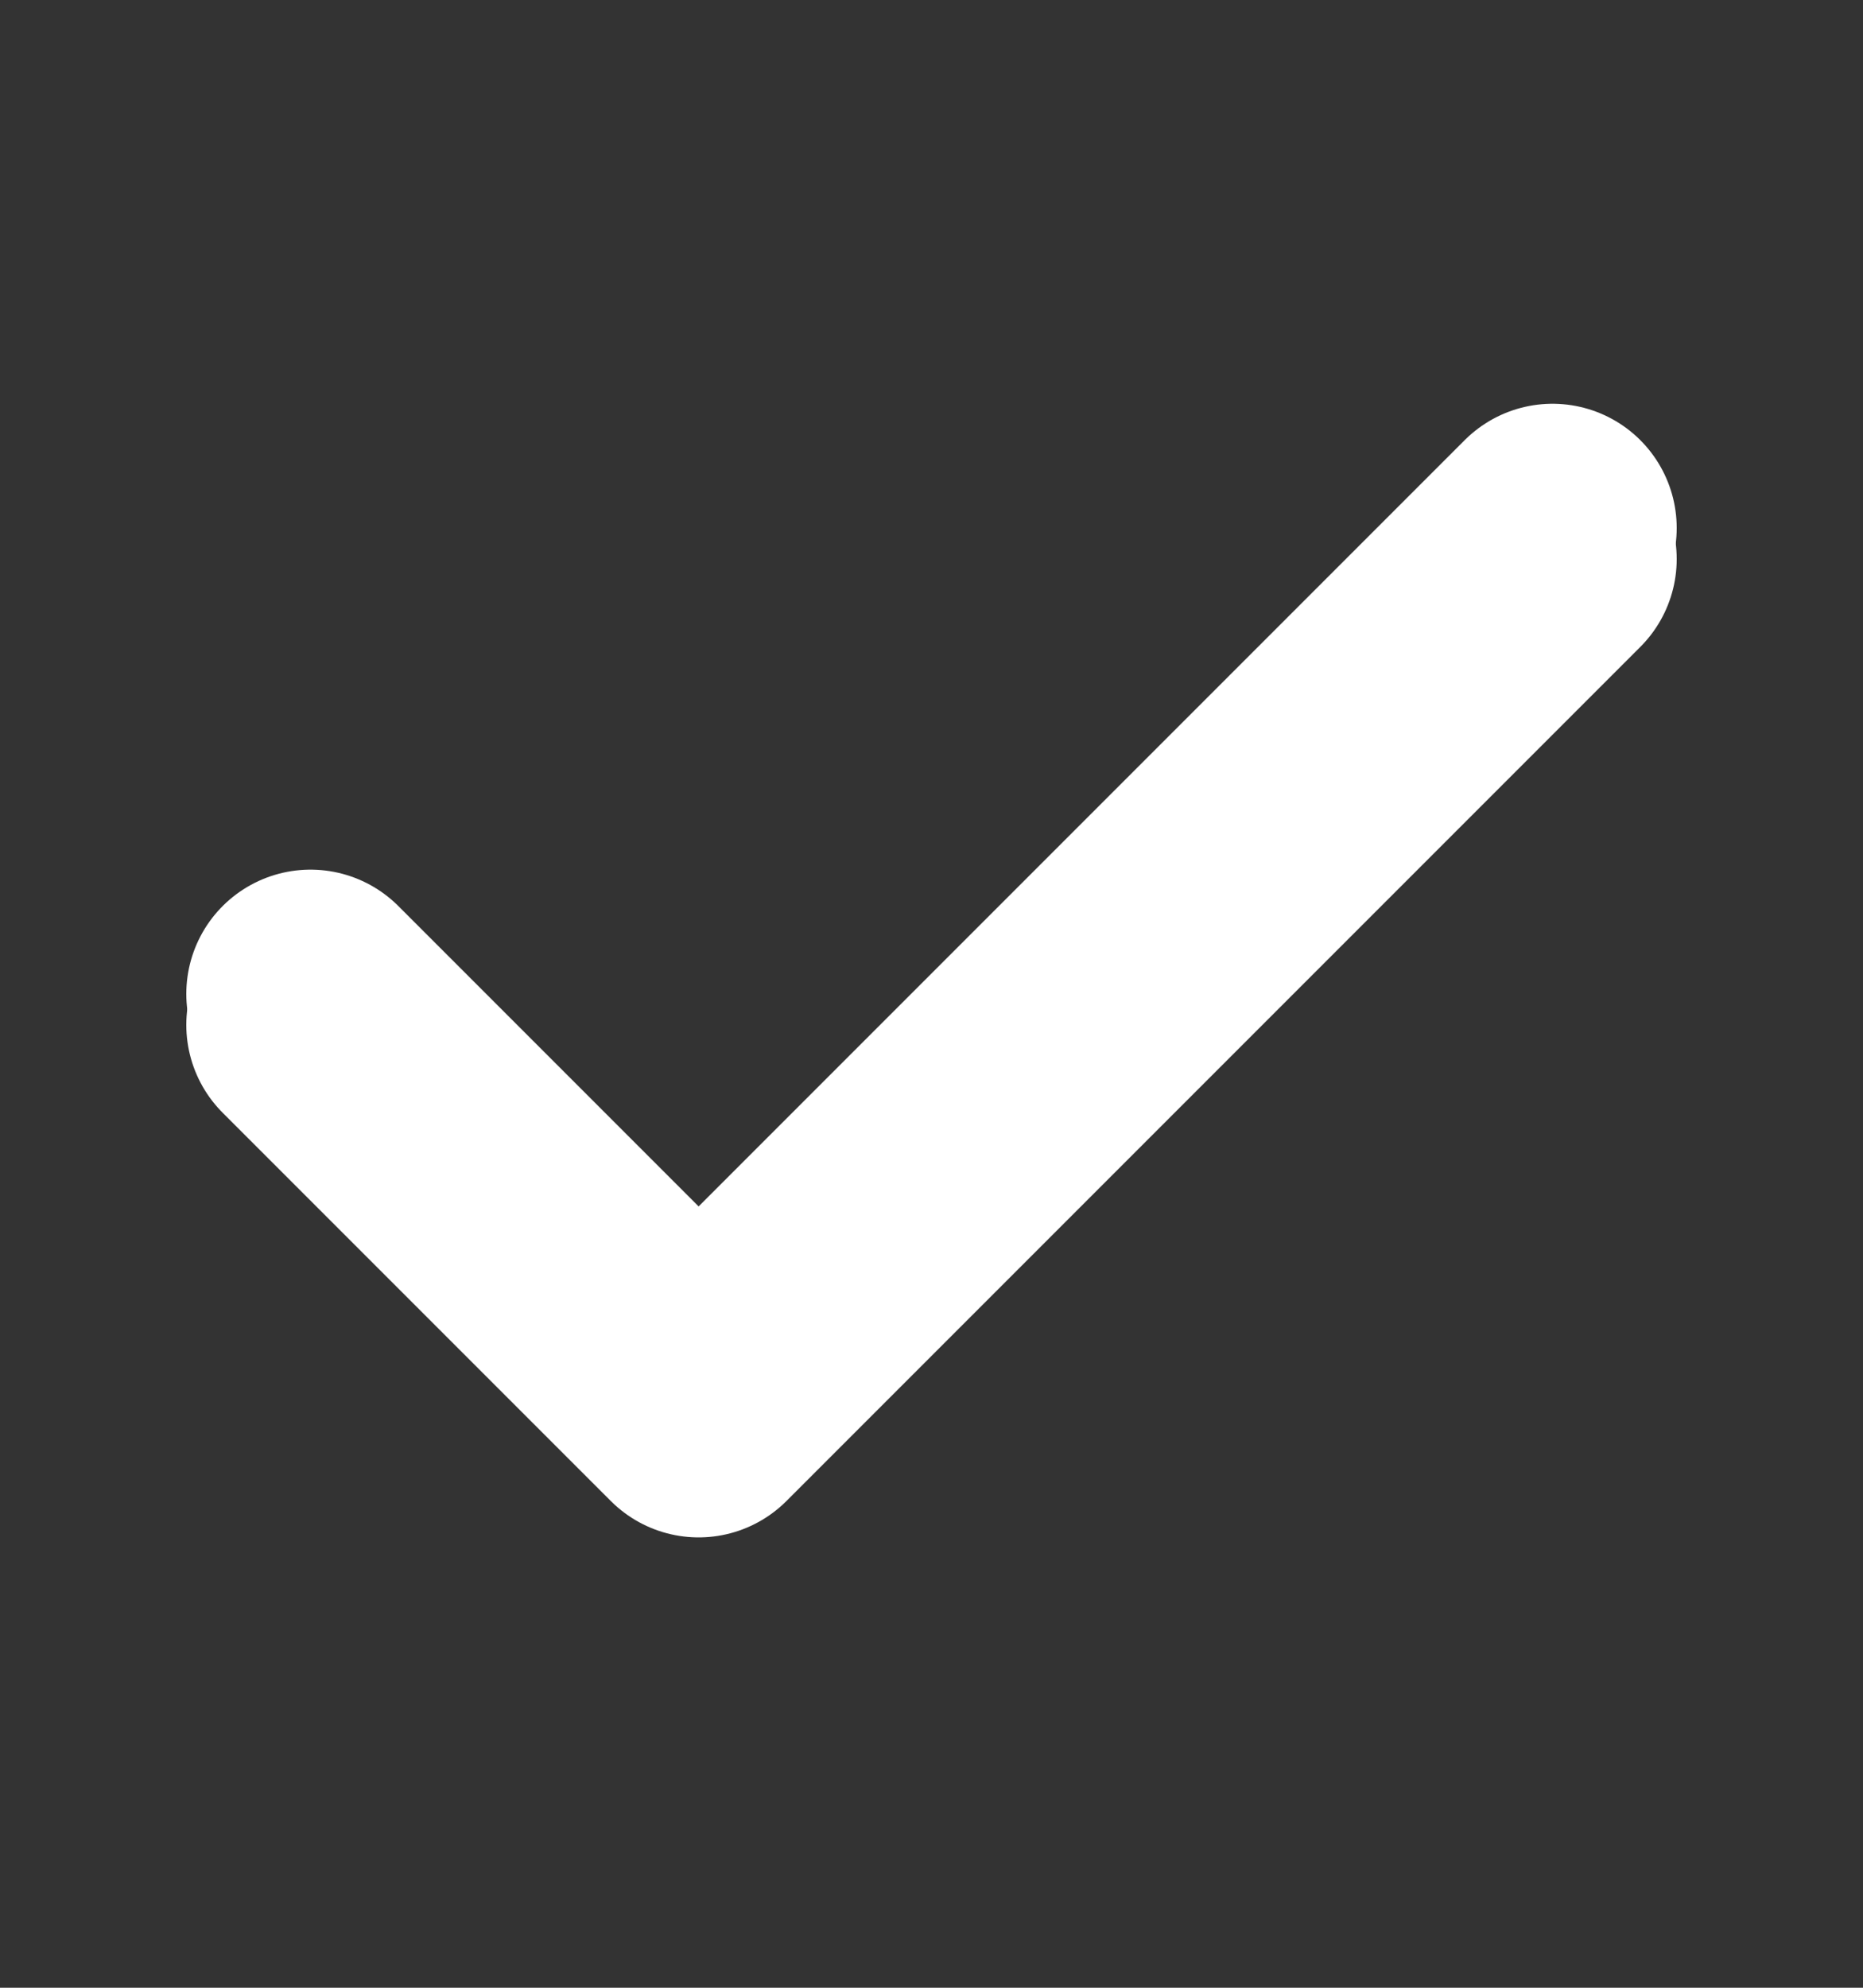 <svg xmlns="http://www.w3.org/2000/svg" width="15" height="16" viewBox="0 0 15 16" fill="none"><rect x="0" y="0" width="15" height="16" fill="#333333" stroke="none"/><g clip-path="url(#clip0_653_2597)"><path d="M12.5 4.25L5.625 11.125L2.5 8" stroke="white" stroke-width="2" stroke-linecap="round" stroke-linejoin="round"></path><path d="M12.5 4.5L5.625 11.375L2.5 8.25" stroke="white" stroke-width="2" stroke-linecap="round" stroke-linejoin="round"></path></g><defs><clipPath id="clip0_653_2597"><rect width="15" height="15" fill="white" transform="translate(0 0.5)"></rect></clipPath></defs></svg>